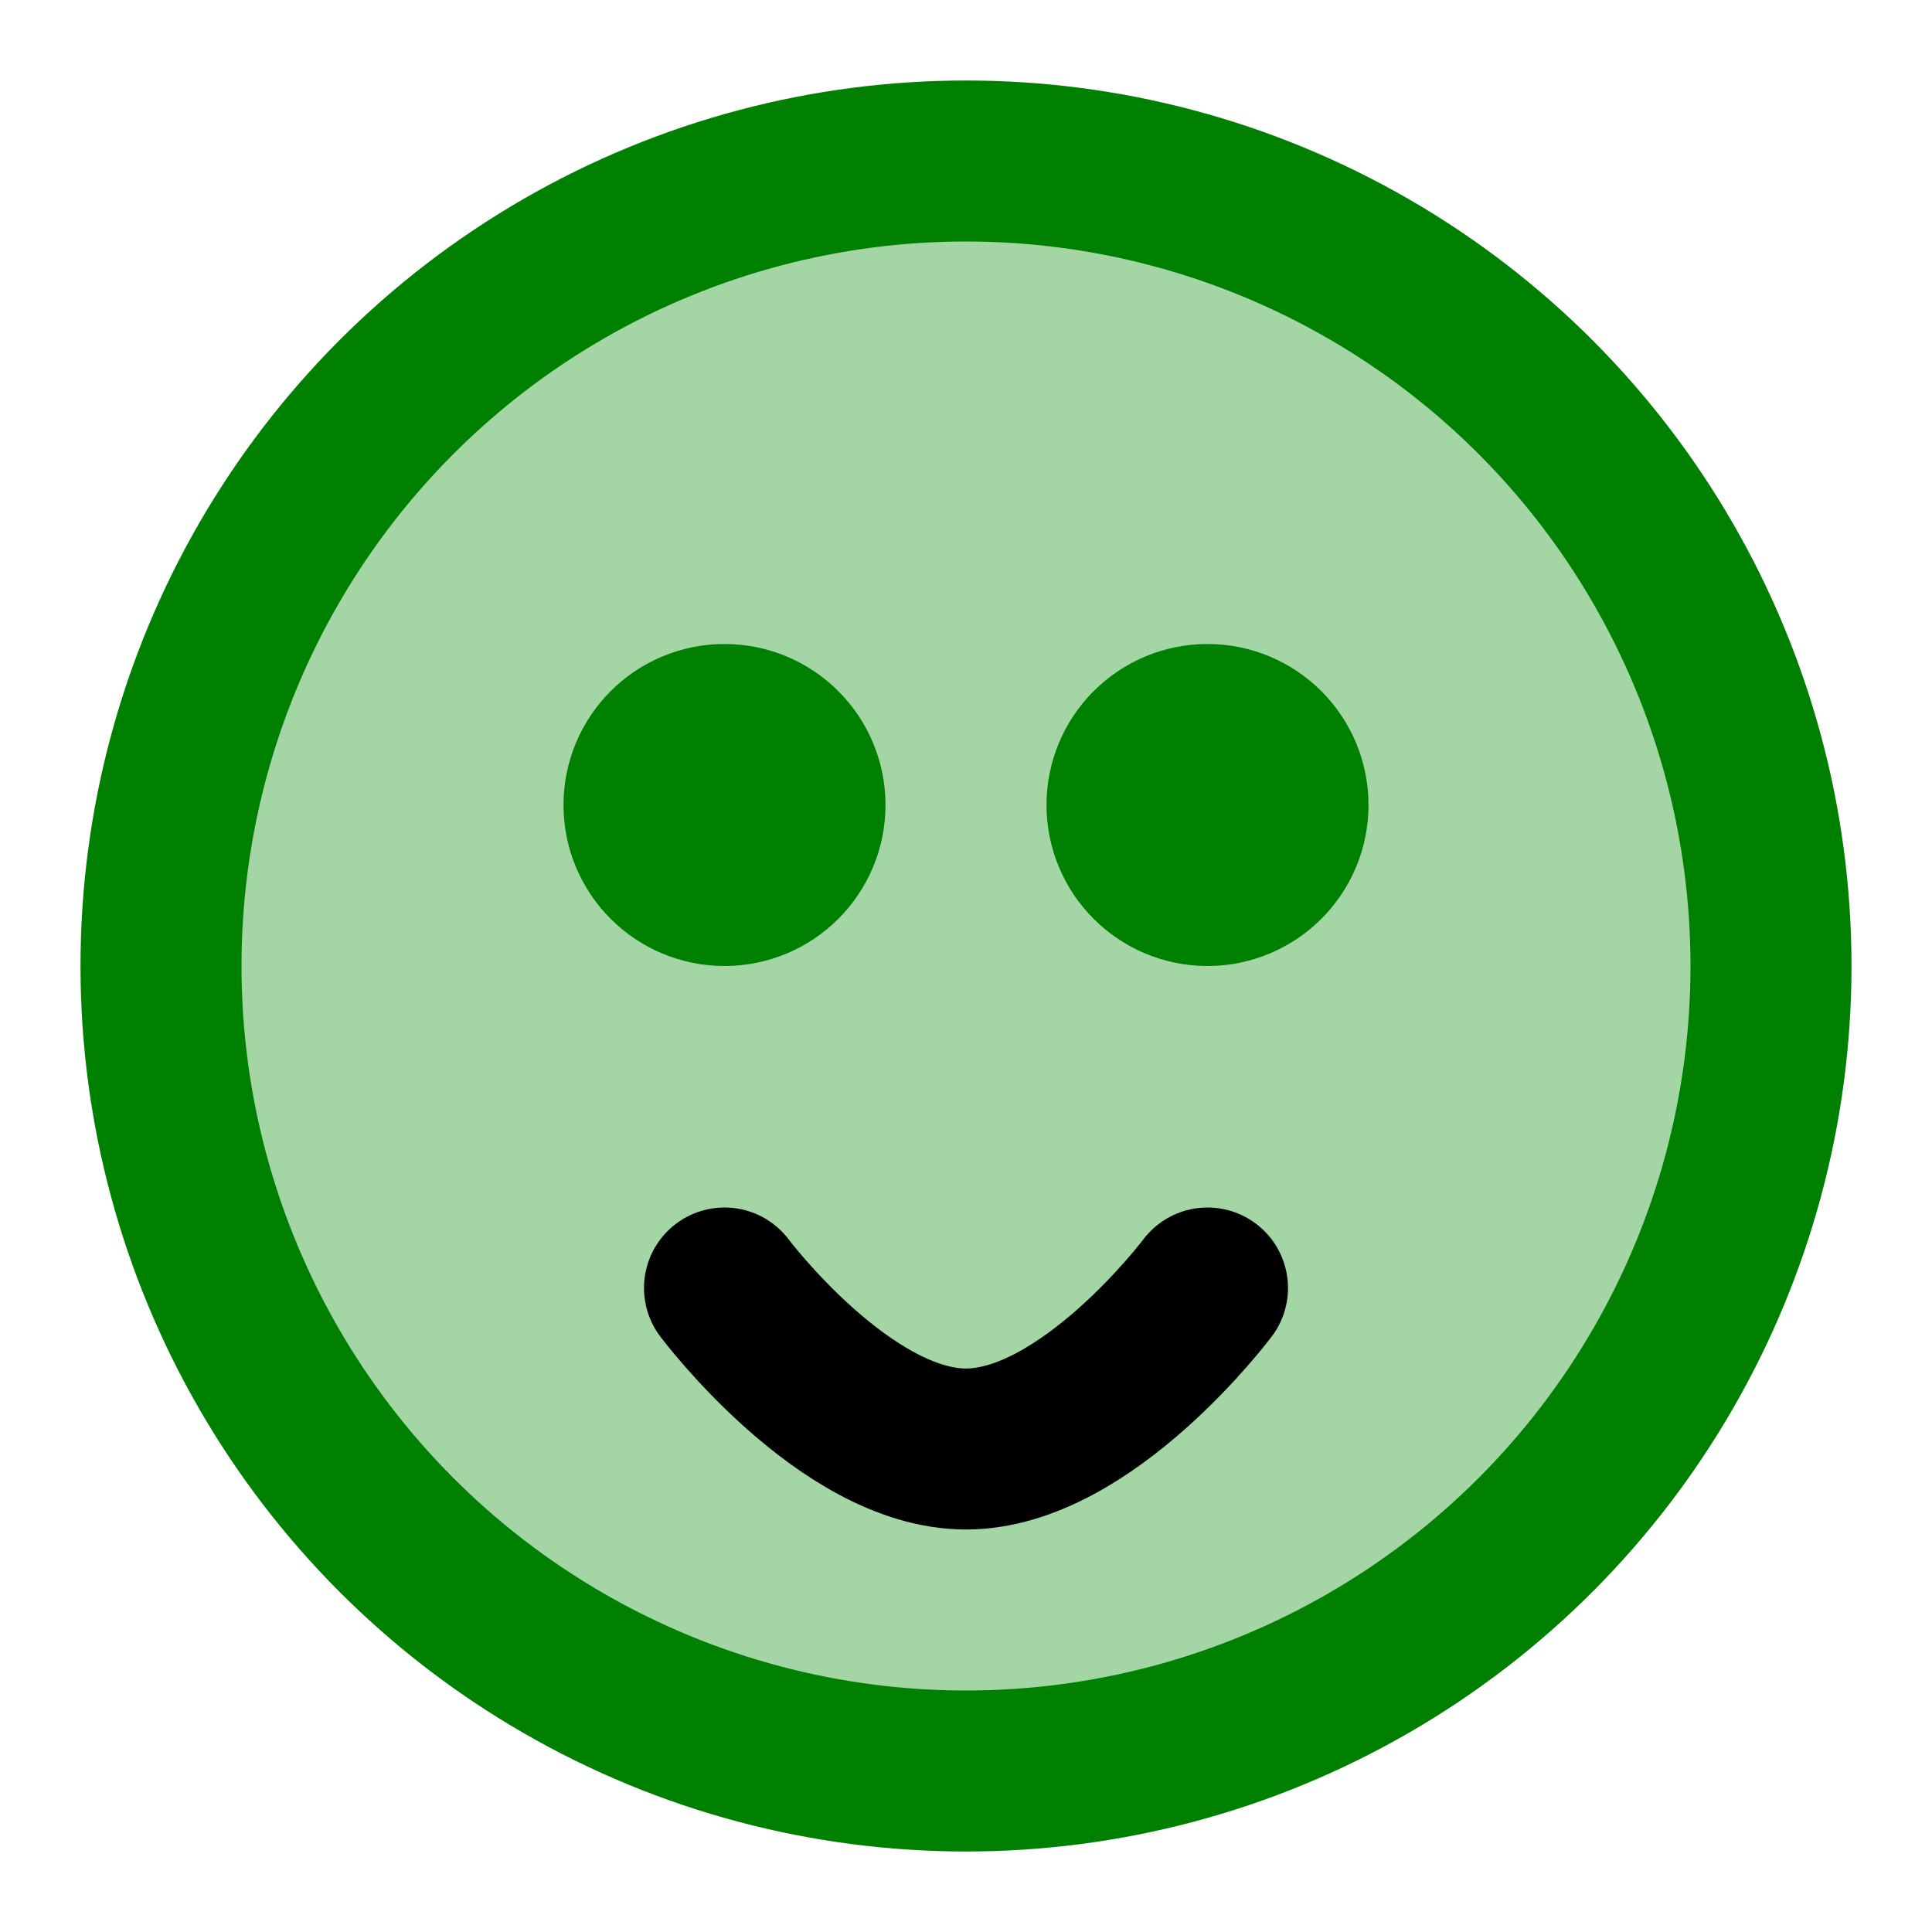 <svg xmlns="http://www.w3.org/2000/svg" viewBox="0 0 24 24" fill="none" stroke="green" stroke-width="2" stroke-linecap="round" stroke-linejoin="round">
  <circle cx="12" cy="12" r="10" fill="#A3D5A5"/>
  <circle cx="9" cy="10" r="1" fill="#000000"/>
  <circle cx="15" cy="10" r="1" fill="#000000"/>
  <path d="M9 16s1.5 2 3 2 3-2 3-2" stroke="#000000"/>
</svg>